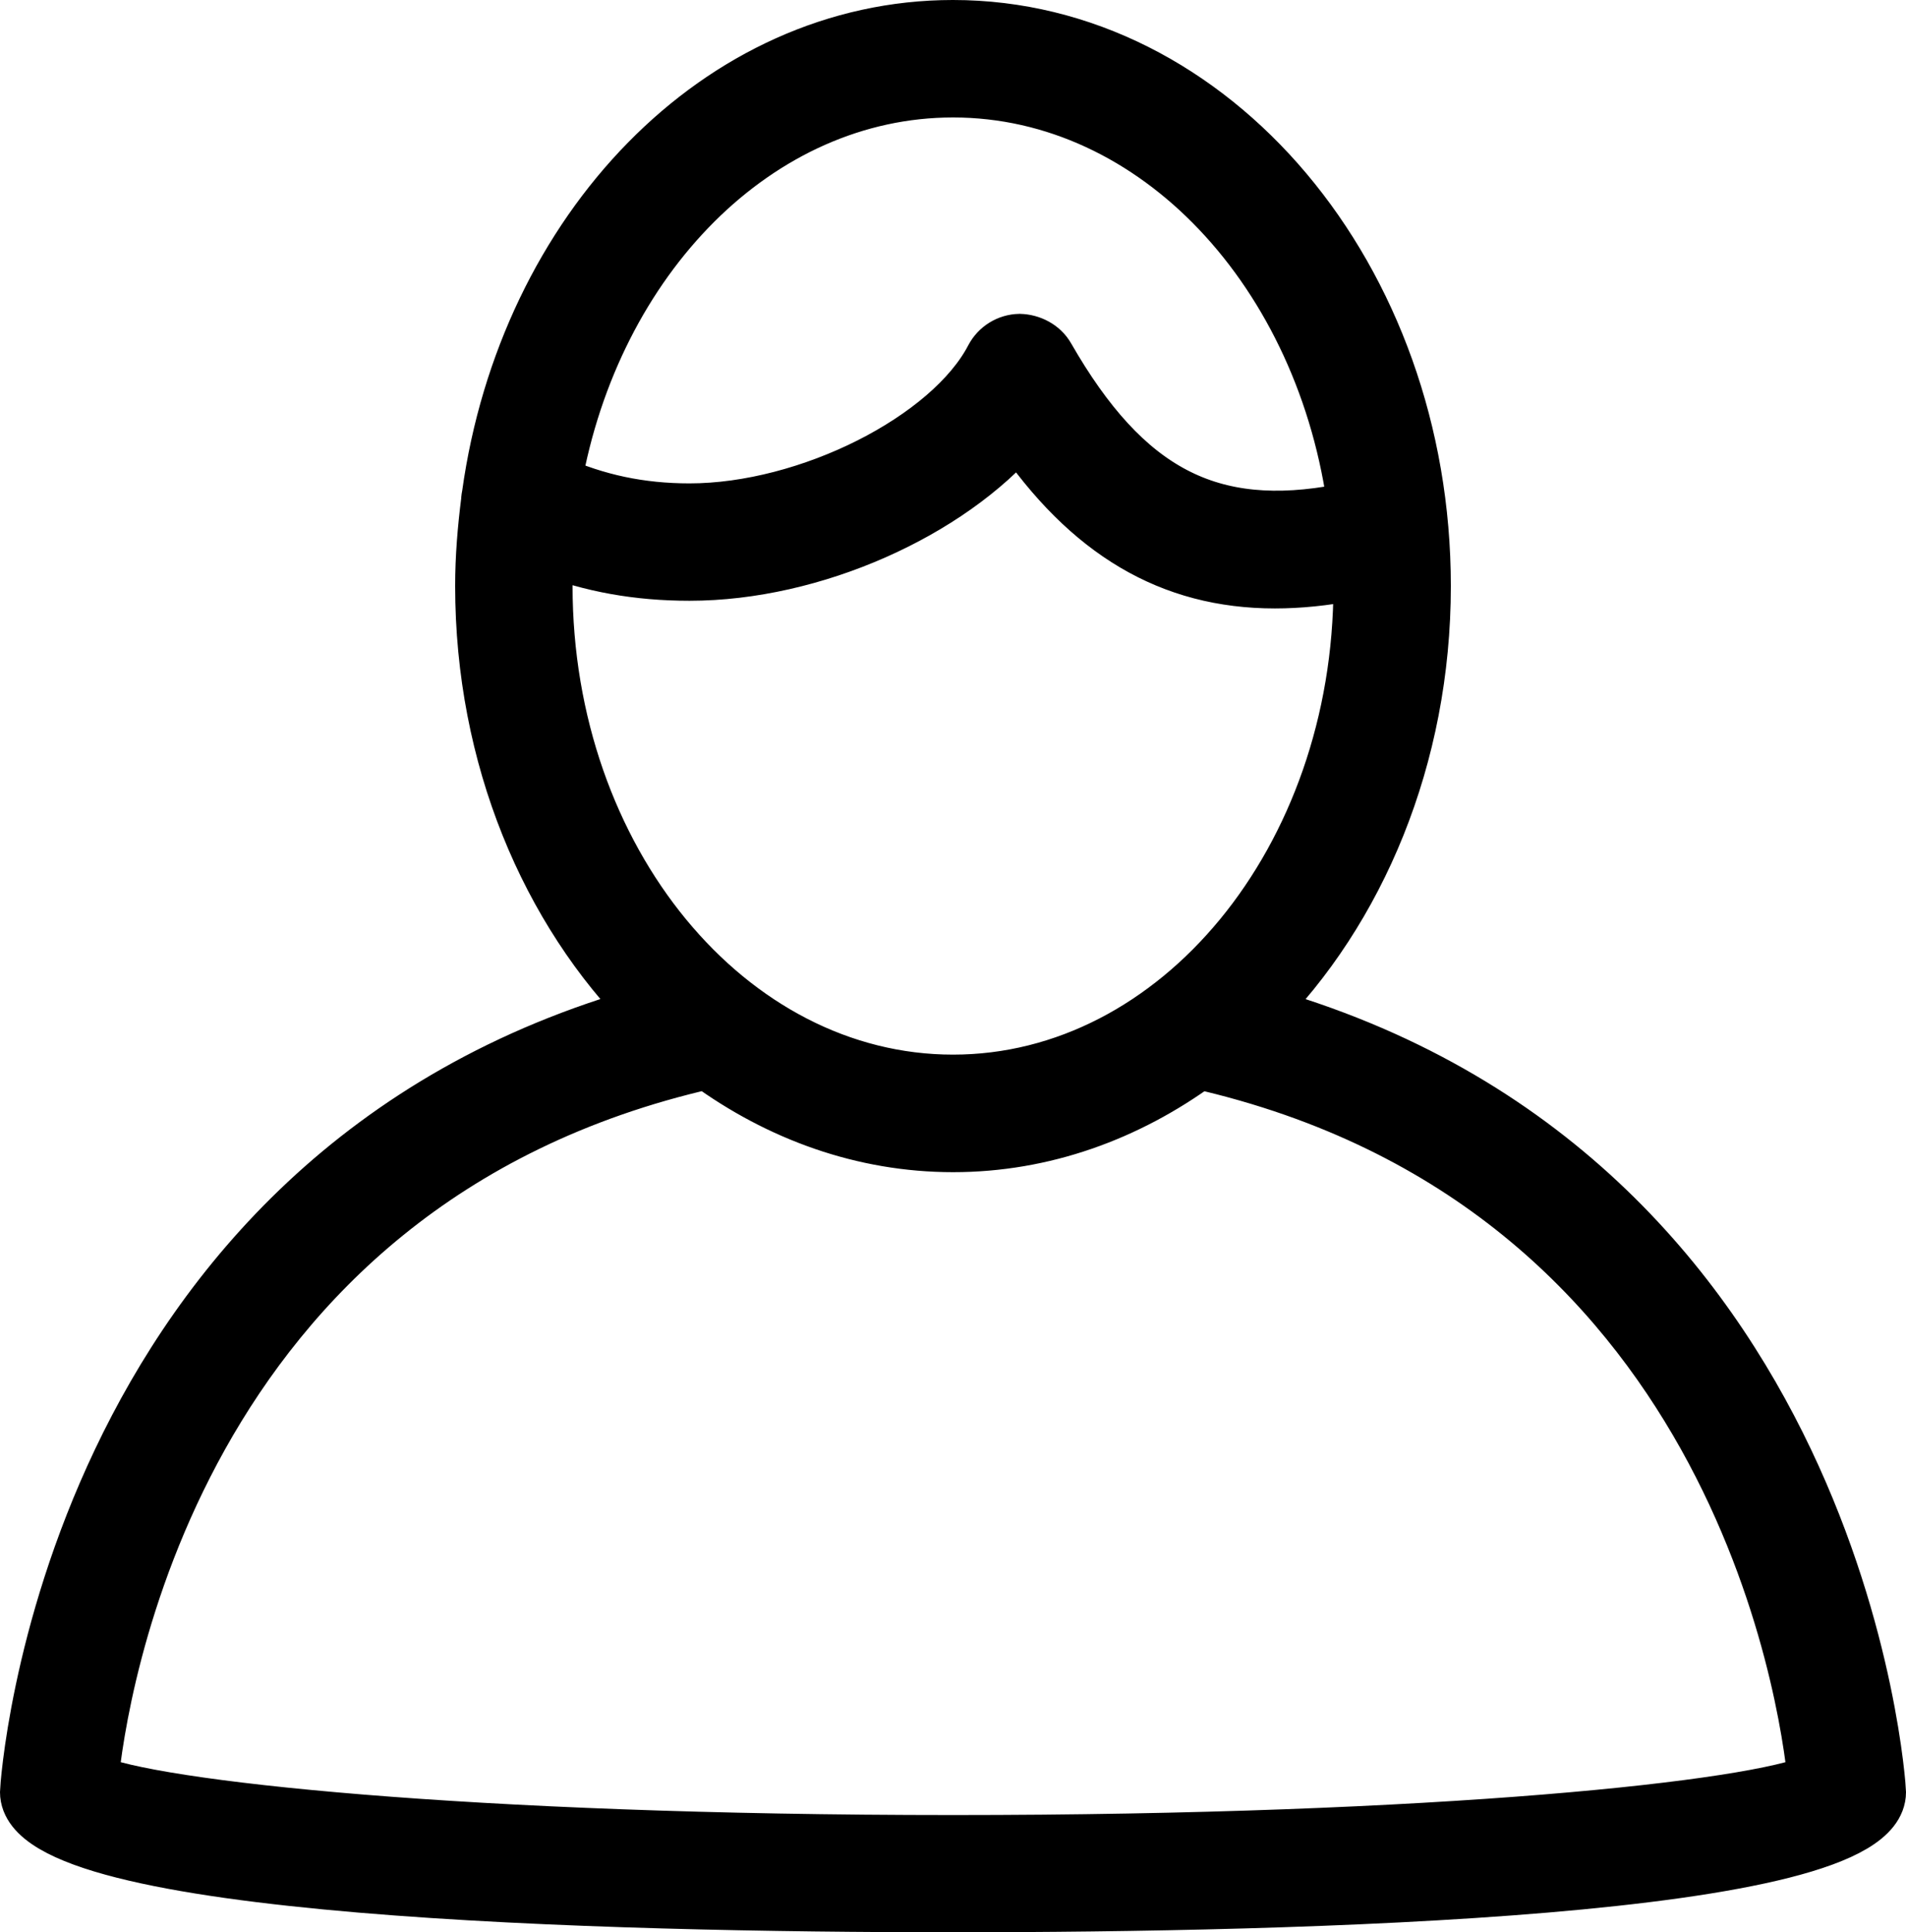 <?xml version="1.0" encoding="UTF-8"?>
<svg xmlns="http://www.w3.org/2000/svg" id="a" width="1217.55" height="1233.8" viewBox="0 0 1217.55 1233.8">
  <path d="M17.5,1144.3c0,62.65,370.45,72,591.3,72s591.25-9.35,591.25-72c0-4-25-394.25-397.75-497.65,65.35-65.5,107-163.25,107-272.45,0-196.7-134.8-356.7-300.55-356.7-149,0-272.7,129.45-296.2,298.5-.25,1.3-.5,2.55-.5,3.85-2.25,17.75-3.8,35.8-3.8,54.3,0,109.2,41.65,207,107,272.45C42.5,750,17.5,1140.3,17.5,1144.3h0ZM608.8,57.5c130.05,0,237.8,116.55,257.1,268.2l-8.35,.8c-84.55,16.2-139-12.3-188.5-98.55-3.6-6.35-10.8-9.85-17.7-10.05-7.3,.15-13.95,4.25-17.35,10.75-27.1,51.95-117.55,97.5-193.55,97.5-31.6,0-59.4-6.05-86.45-18.05,25.15-143,129.8-250.6,254.8-250.6h0ZM349.3,349.75c28.6,11.05,58.2,16.35,91.2,16.35,78.95,0,165.7-39.25,210.4-91.75,44.55,65.65,97,96.65,163.55,96.65,15.45,0,31.65-1.65,48.7-4.95l5.8-.55c.05,2.9,.35,5.75,.35,8.7,0,174.65-116.85,316.7-260.5,316.7s-260.55-142.05-260.55-316.7c.05-8.25,.55-16.35,1.05-24.45h0Zm102.65,328.15c45.75,33.4,99.35,53.05,156.9,53.05s111.1-19.6,156.85-53c342.35,77.75,388.8,406.4,393.85,459.3-37.65,17.2-238.8,39.2-550.7,39.2s-513.1-22-550.75-39.2c5.05-52.95,51.4-381.6,393.85-459.35h0Z" stroke="#000" stroke-miterlimit="10" stroke-width="35"></path>
</svg>
